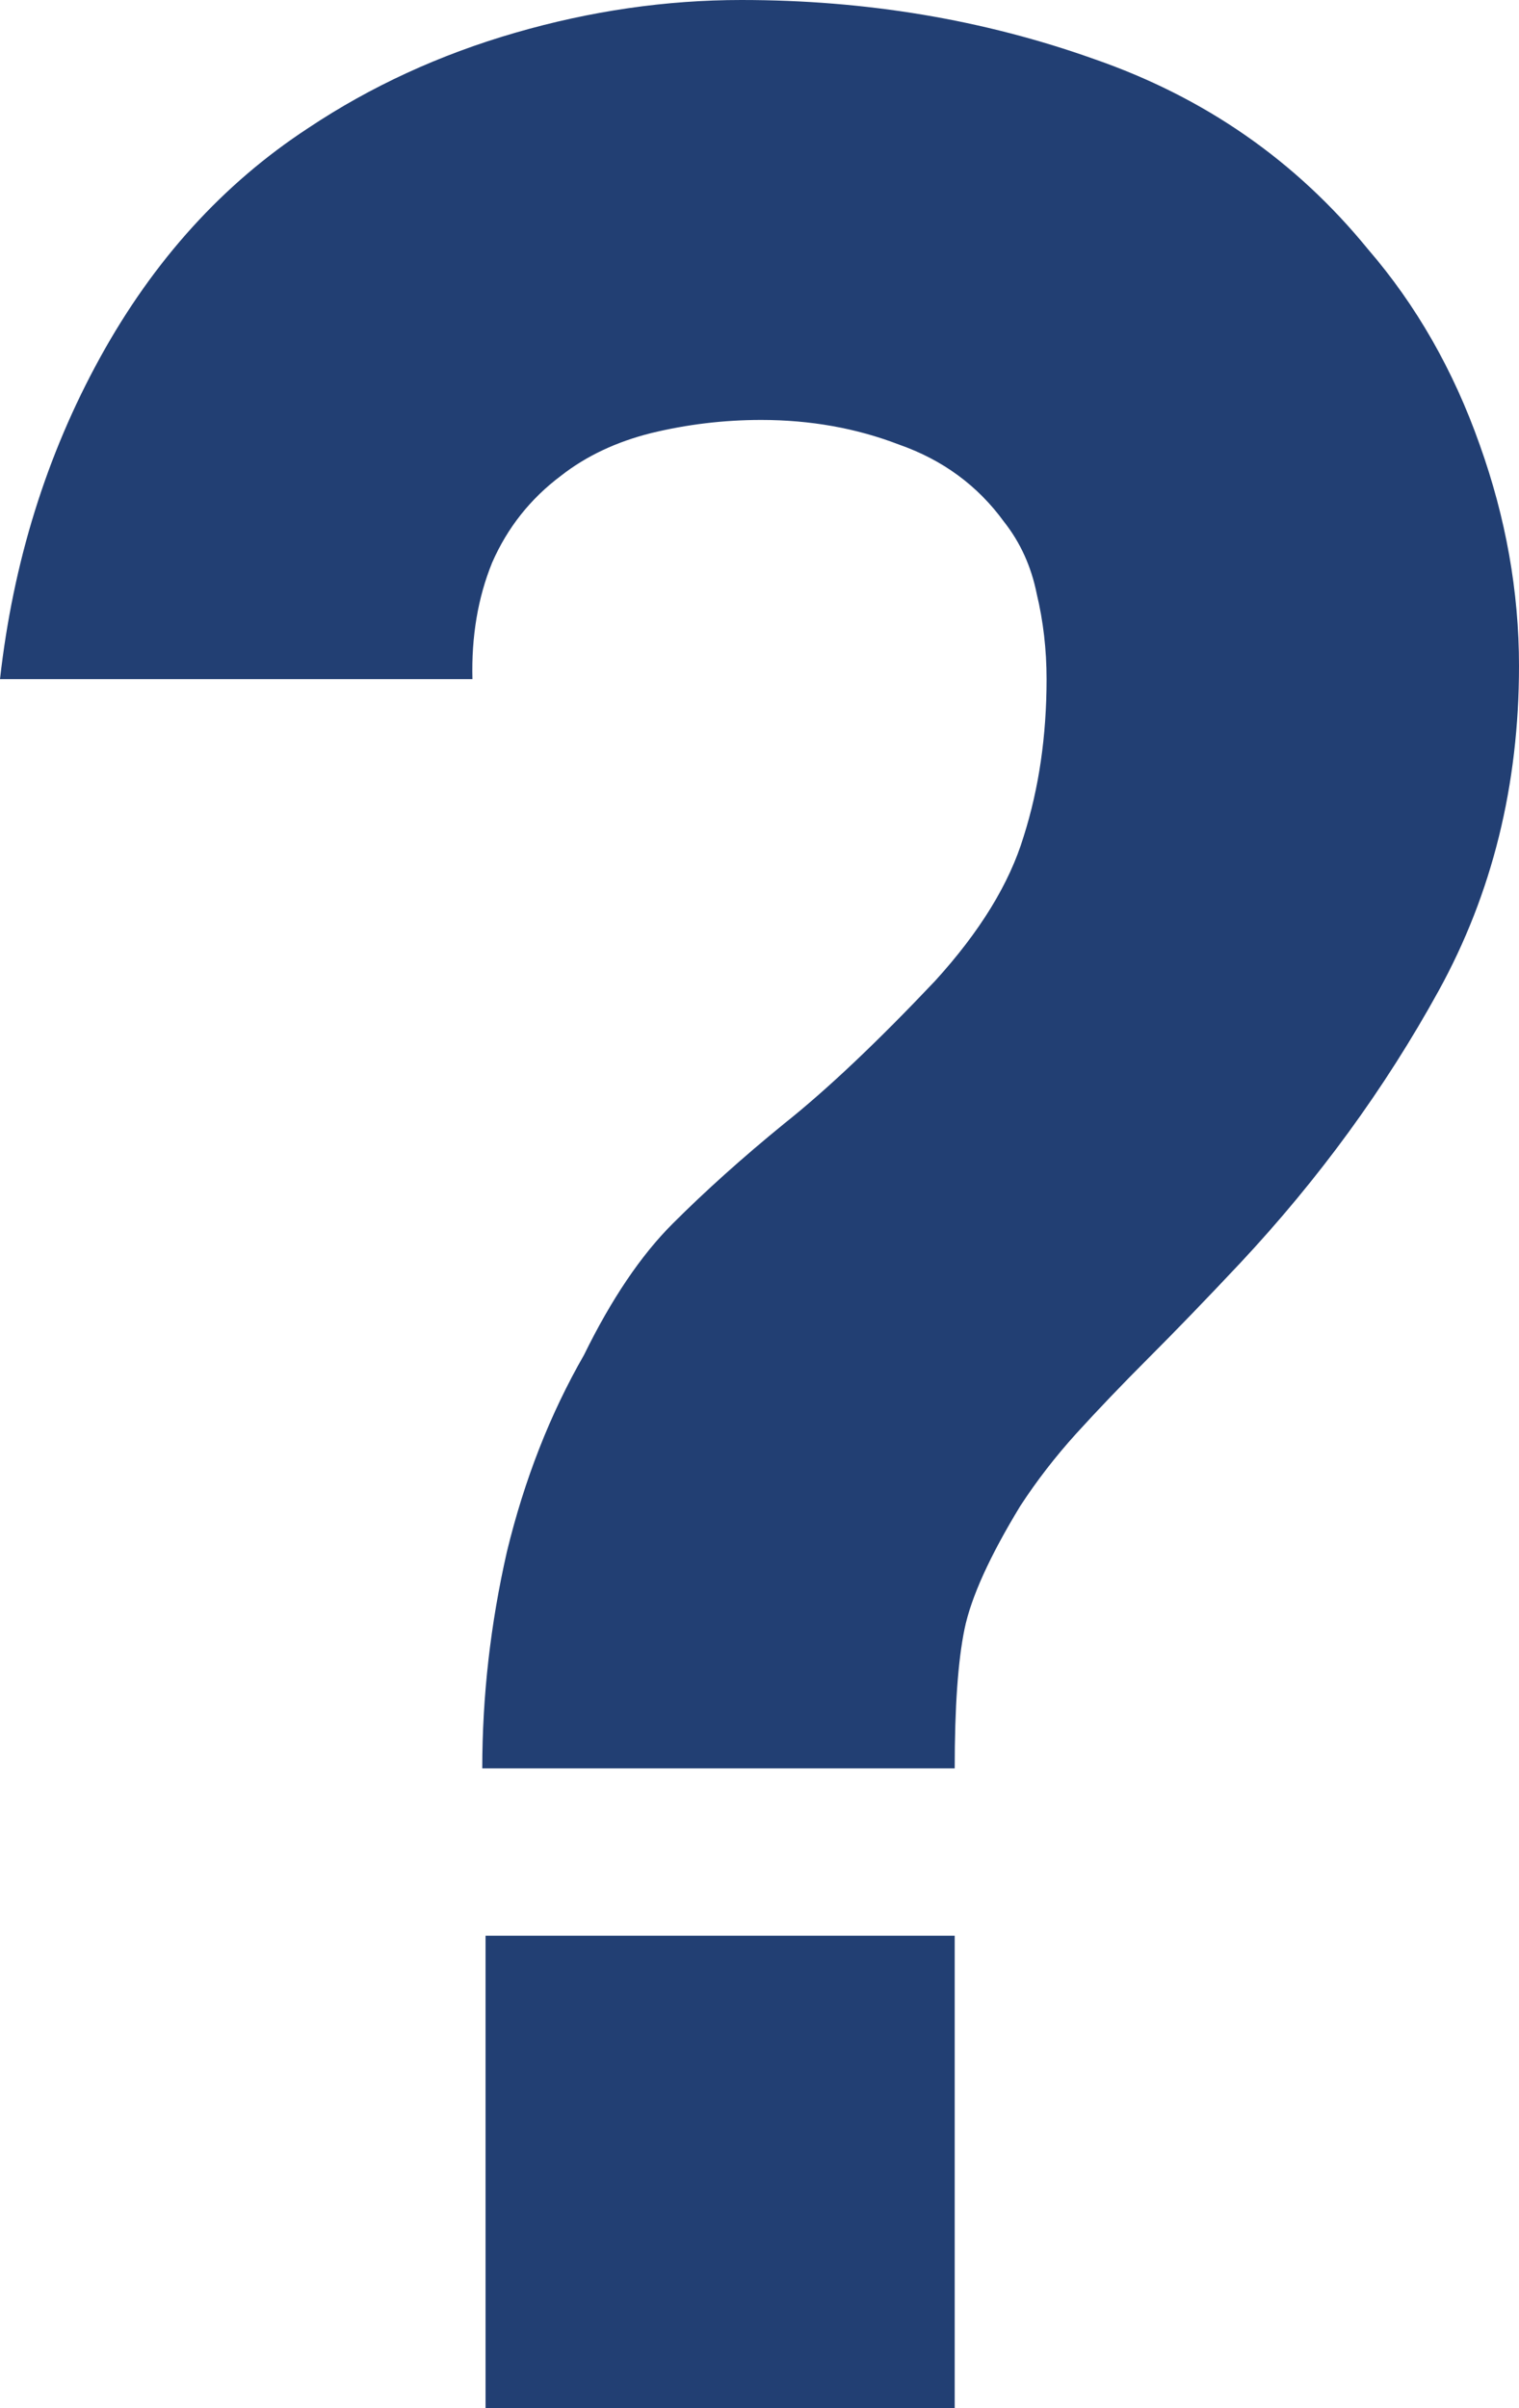 <?xml version="1.0" encoding="UTF-8"?> <svg xmlns="http://www.w3.org/2000/svg" width="142" height="225" viewBox="0 0 142 225" fill="none"> <path d="M45.084 165.225C45.084 158.481 45.851 151.737 47.384 144.993C49.02 138.249 51.423 132.119 54.592 126.601C57.148 121.39 59.908 117.302 62.873 114.339C65.939 111.274 69.415 108.157 73.3 104.99C77.287 101.822 81.99 97.377 87.408 91.655C91.6 87.057 94.36 82.561 95.689 78.168C97.12 73.672 97.836 68.767 97.836 63.454C97.836 60.695 97.529 58.038 96.916 55.484C96.405 52.929 95.382 50.681 93.849 48.74C91.395 45.368 88.124 42.967 84.035 41.536C80.047 40.003 75.754 39.237 71.153 39.237C67.677 39.237 64.253 39.646 60.879 40.463C57.608 41.281 54.796 42.609 52.445 44.448C49.582 46.594 47.436 49.302 46.004 52.572C44.675 55.841 44.062 59.469 44.164 63.454H0C1.227 52.52 4.345 42.507 9.354 33.413C14.364 24.319 20.855 17.166 28.829 11.955C34.657 8.072 41.097 5.109 48.151 3.065C55.205 1.022 62.259 0 69.313 0C80.968 0 91.957 1.839 102.283 5.518C112.608 9.094 121.145 15.02 127.892 23.297C132.39 28.508 135.866 34.588 138.32 41.536C140.773 48.382 142 55.279 142 62.227C142 73.365 139.495 83.481 134.486 92.575C129.477 101.669 123.292 110.15 115.931 118.018C112.762 121.39 109.899 124.353 107.343 126.907C104.89 129.36 102.641 131.71 100.596 133.958C98.654 136.104 96.916 138.351 95.382 140.702C92.52 145.402 90.782 149.234 90.168 152.197C89.555 155.16 89.248 159.503 89.248 165.225H45.084ZM45.391 225V180.858H89.248V225H45.391Z" fill="#223F73"></path> </svg> 